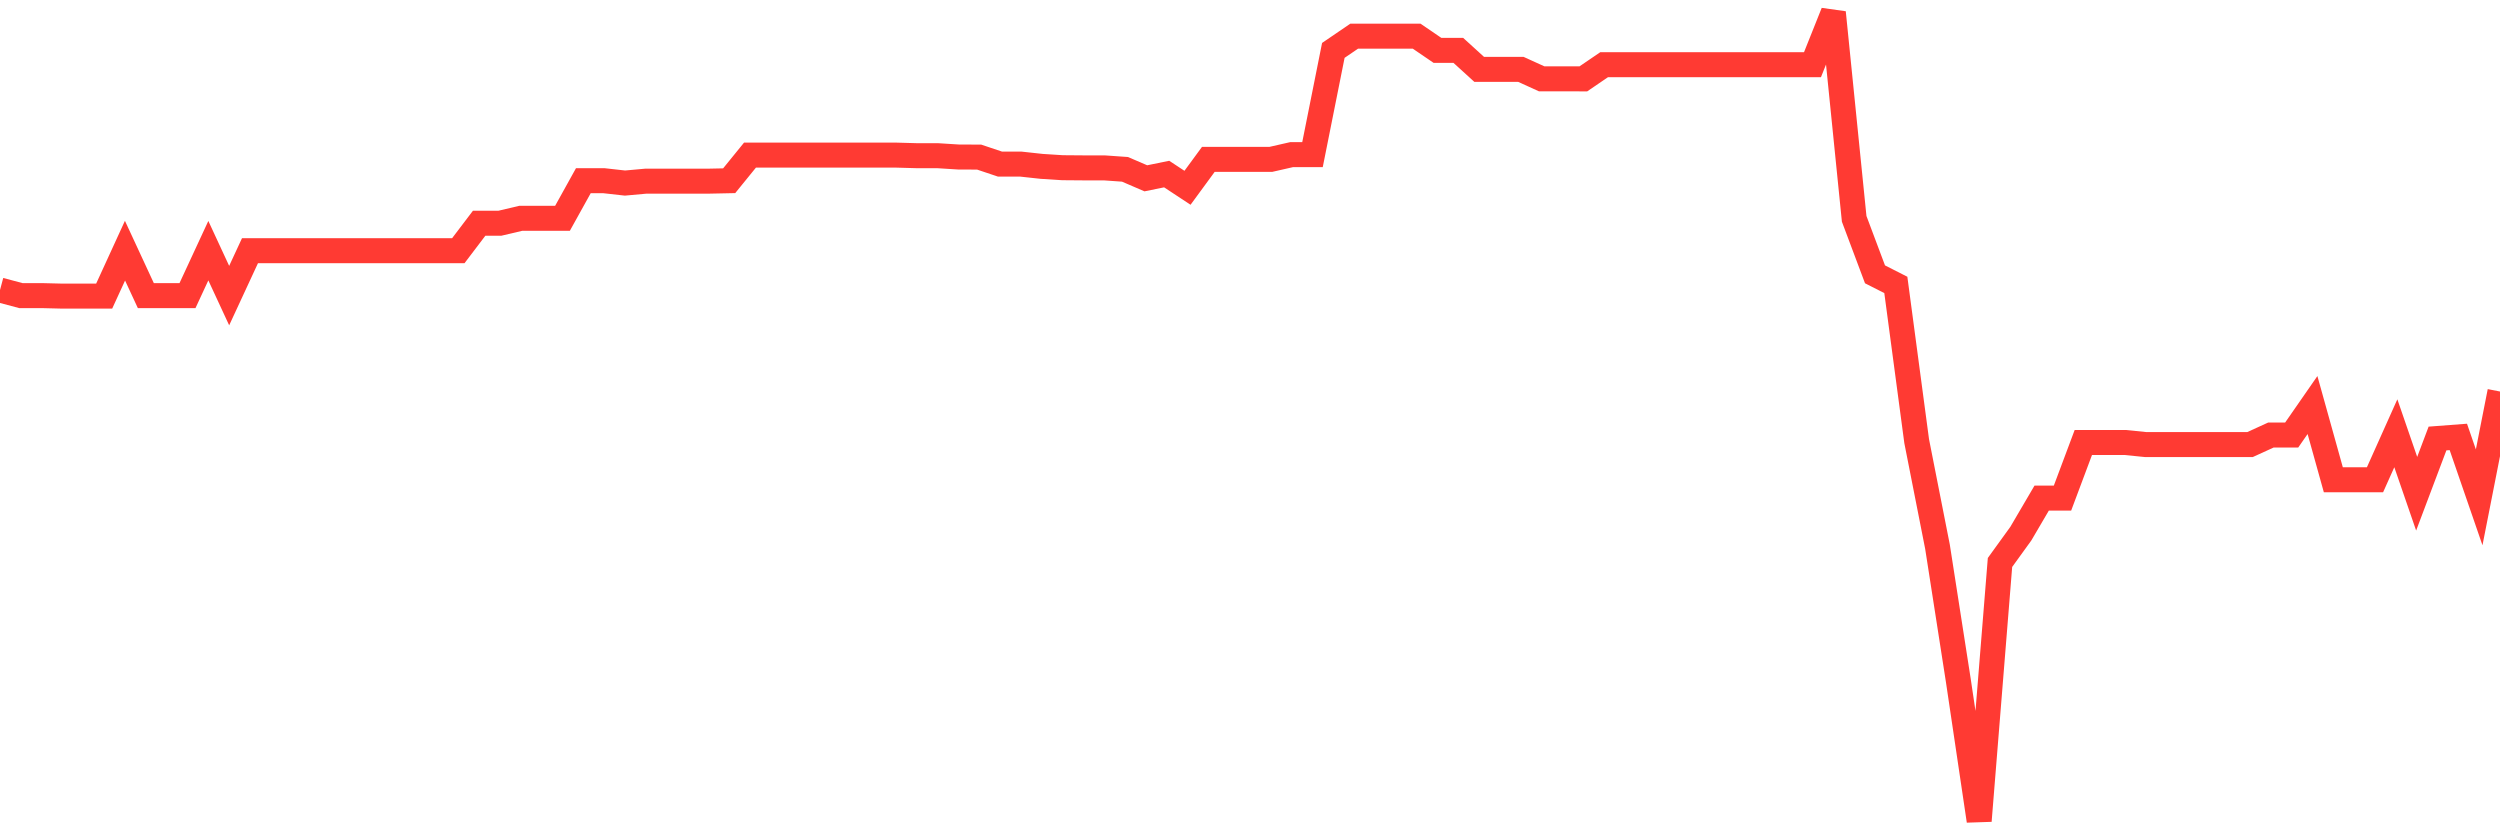 <svg
  xmlns="http://www.w3.org/2000/svg"
  xmlns:xlink="http://www.w3.org/1999/xlink"
  width="120"
  height="40"
  viewBox="0 0 120 40"
  preserveAspectRatio="none"
>
  <polyline
    points="0,13.922 1,14.189 2,14.189 3,14.214 4,14.214 5,14.214 6,12.032 7,14.189 8,14.189 9,14.189 10,12.032 11,14.189 12,12.032 13,12.032 14,12.032 15,12.032 16,12.032 17,12.032 18,12.032 19,12.032 20,12.032 21,12.032 22,12.032 23,10.714 24,10.714 25,10.478 26,10.478 27,10.478 28,8.675 29,8.675 30,8.787 31,8.696 32,8.696 33,8.696 34,8.696 35,8.675 36,7.445 37,7.445 38,7.445 39,7.445 40,7.445 41,7.445 42,7.445 43,7.445 44,7.473 45,7.473 46,7.536 47,7.541 48,7.877 49,7.877 50,7.986 51,8.05 52,8.058 53,8.058 54,8.128 55,8.559 56,8.355 57,9.014 58,7.65 59,7.65 60,7.65 61,7.65 62,7.422 63,7.422 64,2.419 65,1.737 66,1.737 67,1.737 68,1.737 69,2.419 70,2.419 71,3.329 72,3.329 73,3.329 74,3.784 75,3.784 76,3.786 77,3.104 78,3.104 79,3.104 80,3.104 81,3.104 82,3.104 83,3.104 84,3.104 85,3.104 86,3.104 87,3.104 88,0.6 89,10.503 90,13.168 91,13.676 92,21.174 93,26.246 94,32.665 95,39.4 96,26.998 97,25.615 98,23.909 99,23.909 100,21.239 101,21.239 102,21.239 103,21.34 104,21.34 105,21.34 106,21.34 107,21.34 108,21.34 109,20.883 110,20.883 111,19.442 112,23.029 113,23.029 114,23.029 115,20.797 116,23.699 117,21.048 118,20.972 119,23.872 120,18.793"
    fill="none"
    stroke="#ff3a33"
    stroke-width="1.2"
  >
  </polyline>
</svg>